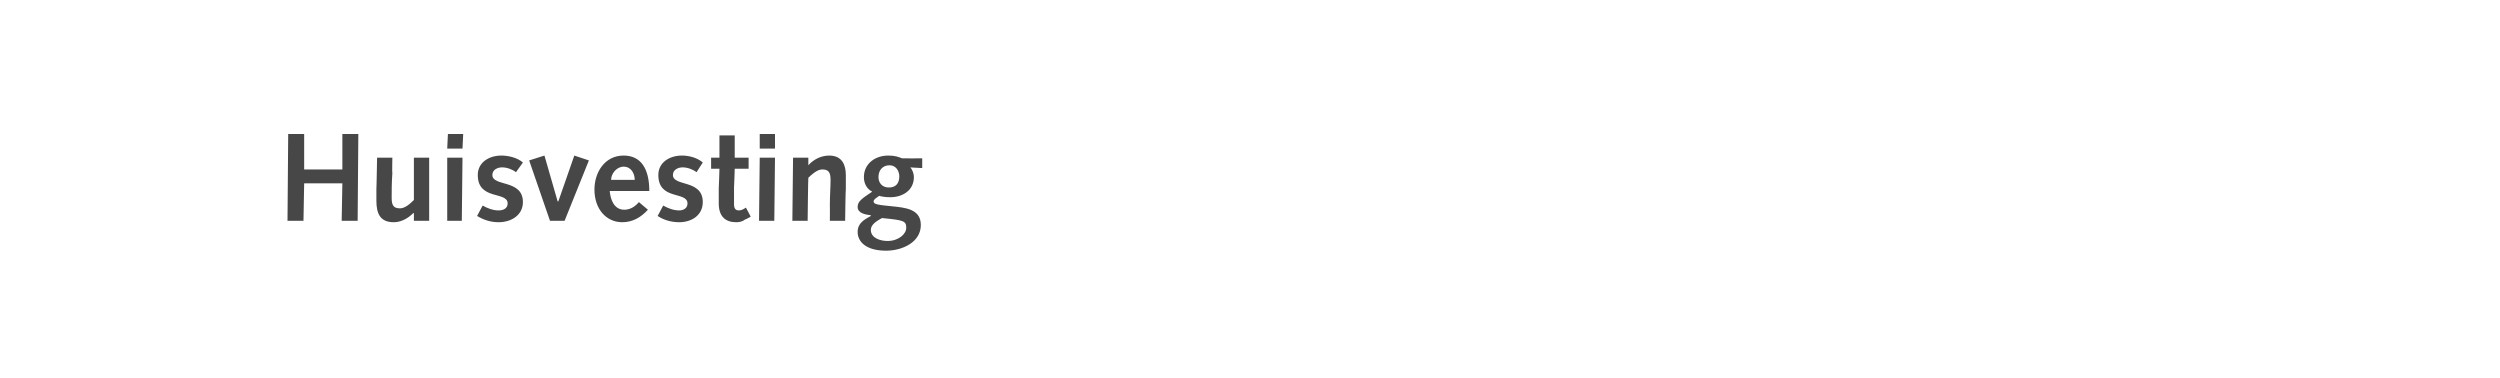 <?xml version="1.0" standalone="no"?><!DOCTYPE svg PUBLIC "-//W3C//DTD SVG 1.1//EN" "http://www.w3.org/Graphics/SVG/1.1/DTD/svg11.dtd"><svg xmlns="http://www.w3.org/2000/svg" version="1.1" width="360px" height="54.5px" viewBox="0 -1 360 54.5" style="top:-1px">  <desc>Huisvesting</desc>  <defs/>  <g id="Polygon11842">    <path d="M 41.5 18.3 L 43.8 18.3 L 43.8 23.4 L 49.3 23.4 L 49.3 18.3 L 51.6 18.3 L 51.5 30.8 L 49.2 30.8 L 49.3 25.4 L 43.8 25.4 L 43.7 30.8 L 41.4 30.8 L 41.5 18.3 Z M 61.8 30.8 L 59.6 30.8 L 59.6 29.7 C 59.6 29.7 59.53 29.65 59.5 29.7 C 58.8 30.4 57.8 31 56.7 31 C 54.7 31 54.2 29.7 54.2 27.9 C 54.2 27.4 54.2 26.8 54.2 26.2 C 54.22 26.23 54.3 21.7 54.3 21.7 L 56.5 21.7 C 56.5 21.7 56.45 23.95 56.5 23.9 C 56.4 25.3 56.4 26.5 56.4 27.5 C 56.4 28.6 56.7 29 57.6 29 C 58.3 29 59 28.4 59.6 27.8 C 59.6 27.83 59.6 21.7 59.6 21.7 L 61.8 21.7 L 61.8 30.8 Z M 64.4 21.7 L 66.6 21.7 L 66.5 30.8 L 64.4 30.8 L 64.4 21.7 Z M 64.5 18.3 L 66.7 18.3 L 66.6 20.4 L 64.4 20.4 L 64.5 18.3 Z M 69.5 28.6 C 70.2 29 71 29.3 71.8 29.3 C 72.5 29.3 73.1 29 73.1 28.3 C 73.1 26.5 68.8 27.9 68.8 24.2 C 68.8 22.4 70.4 21.4 72.2 21.4 C 73.2 21.4 74.5 21.7 75.3 22.4 C 75.3 22.4 74.3 23.8 74.3 23.8 C 73.8 23.4 73 23.1 72.3 23.1 C 71.7 23.1 70.9 23.4 70.9 24.2 C 70.9 25.9 75.3 24.8 75.3 28.1 C 75.3 30 73.6 31 71.8 31 C 70.7 31 69.7 30.7 68.7 30.1 C 68.7 30.1 69.5 28.6 69.5 28.6 Z M 76.2 22.1 L 78.4 21.4 L 80.3 28 L 80.4 28 L 82.7 21.4 L 84.8 22.1 L 81.3 30.8 L 79.2 30.8 L 76.2 22.1 Z M 87.8 26.5 C 87.9 27.7 88.4 29.2 89.9 29.2 C 90.8 29.2 91.5 28.7 92 28.1 C 92 28.1 93.3 29.2 93.3 29.2 C 92.3 30.3 91.1 31 89.6 31 C 87.3 31 85.6 29.1 85.6 26.3 C 85.6 23.8 87.1 21.4 89.8 21.4 C 92.3 21.4 93.5 23.3 93.5 26.5 C 93.5 26.5 87.8 26.5 87.8 26.5 Z M 91.4 24.9 C 91.4 24 90.9 23 89.8 23 C 88.8 23 88 24 88 24.9 C 88 24.9 91.4 24.9 91.4 24.9 Z M 95.5 28.6 C 96.2 29 97 29.3 97.8 29.3 C 98.4 29.3 99 29 99 28.3 C 99 26.5 94.8 27.9 94.8 24.2 C 94.8 22.4 96.4 21.4 98.2 21.4 C 99.2 21.4 100.4 21.7 101.2 22.4 C 101.2 22.4 100.3 23.8 100.3 23.8 C 99.8 23.4 99 23.1 98.3 23.1 C 97.7 23.1 96.9 23.4 96.9 24.2 C 96.9 25.9 101.2 24.8 101.2 28.1 C 101.2 30 99.6 31 97.8 31 C 96.7 31 95.6 30.7 94.7 30.1 C 94.7 30.1 95.5 28.6 95.5 28.6 Z M 108.1 30.2 C 108.1 30.2 107.34 30.64 107.3 30.6 C 106.8 31 106.2 31 106 31 C 104.5 31 103.5 30.2 103.5 28.3 C 103.5 27.9 103.5 26.9 103.5 26.1 C 103.52 26.11 103.6 23.3 103.6 23.3 L 102.4 23.3 L 102.4 21.7 L 103.6 21.7 L 103.6 18.5 L 105.8 18.5 L 105.8 21.7 L 107.8 21.7 L 107.8 23.3 L 105.8 23.3 C 105.8 23.3 105.72 26 105.7 26 C 105.7 26.9 105.7 27.7 105.7 28.4 C 105.7 29 105.9 29.3 106.4 29.3 C 106.8 29.3 107.1 29.1 107.4 28.9 C 107.45 28.91 108.1 30.2 108.1 30.2 Z M 109.4 21.7 L 111.6 21.7 L 111.5 30.8 L 109.3 30.8 L 109.4 21.7 Z M 109.4 18.3 L 111.6 18.3 L 111.6 20.4 L 109.4 20.4 L 109.4 18.3 Z M 114.2 21.7 L 116.4 21.7 L 116.4 22.8 C 116.4 22.8 116.43 22.78 116.4 22.8 C 117.1 22 118.2 21.4 119.4 21.4 C 121.3 21.4 121.8 22.8 121.8 24.2 C 121.8 25.1 121.8 25.6 121.8 26.2 C 121.76 26.2 121.7 30.8 121.7 30.8 L 119.5 30.8 C 119.5 30.8 119.52 28.48 119.5 28.5 C 119.5 27.1 119.6 26 119.6 24.9 C 119.6 23.8 119.3 23.4 118.4 23.4 C 117.7 23.4 116.9 24.1 116.4 24.6 C 116.37 24.59 116.3 30.8 116.3 30.8 L 114.1 30.8 L 114.2 21.7 Z M 131.1 23.1 C 131.4 23.5 131.6 24 131.6 24.5 C 131.6 26.4 130 27.4 128.2 27.4 C 127.5 27.4 126.9 27.3 126.6 27.2 C 126.2 27.5 125.8 27.7 125.8 28 C 125.8 28.4 126.3 28.5 128.4 28.7 C 130.4 28.9 132.6 29.1 132.6 31.4 C 132.6 33.9 129.9 35.1 127.6 35.1 C 124.7 35.1 123.5 33.8 123.5 32.4 C 123.5 31.1 124.5 30.6 125.4 30.1 C 125.4 30.1 125.4 30 125.4 30 C 124.6 29.9 123.5 29.7 123.5 28.8 C 123.5 28 124.1 27.6 125.6 26.6 C 124.8 26.2 124.4 25.4 124.4 24.5 C 124.4 22.6 126 21.4 127.9 21.4 C 128.9 21.4 129.4 21.6 129.9 21.8 C 129.91 21.82 132.8 21.8 132.8 21.8 L 132.8 23.2 C 132.8 23.2 131.06 23.12 131.1 23.1 Z M 127.8 33.7 C 129.4 33.7 130.5 32.7 130.5 31.8 C 130.5 30.8 130.1 30.7 127 30.4 C 126.3 30.8 125.4 31.3 125.4 32.1 C 125.4 33.3 126.8 33.7 127.8 33.7 Z M 126.5 24.5 C 126.5 25.3 127 26 128 26 C 129 26 129.5 25.4 129.5 24.4 C 129.5 23.6 129 22.8 128.1 22.8 C 127.1 22.8 126.5 23.5 126.5 24.5 Z " stroke="none" fill="#474747"/>  </g></svg>